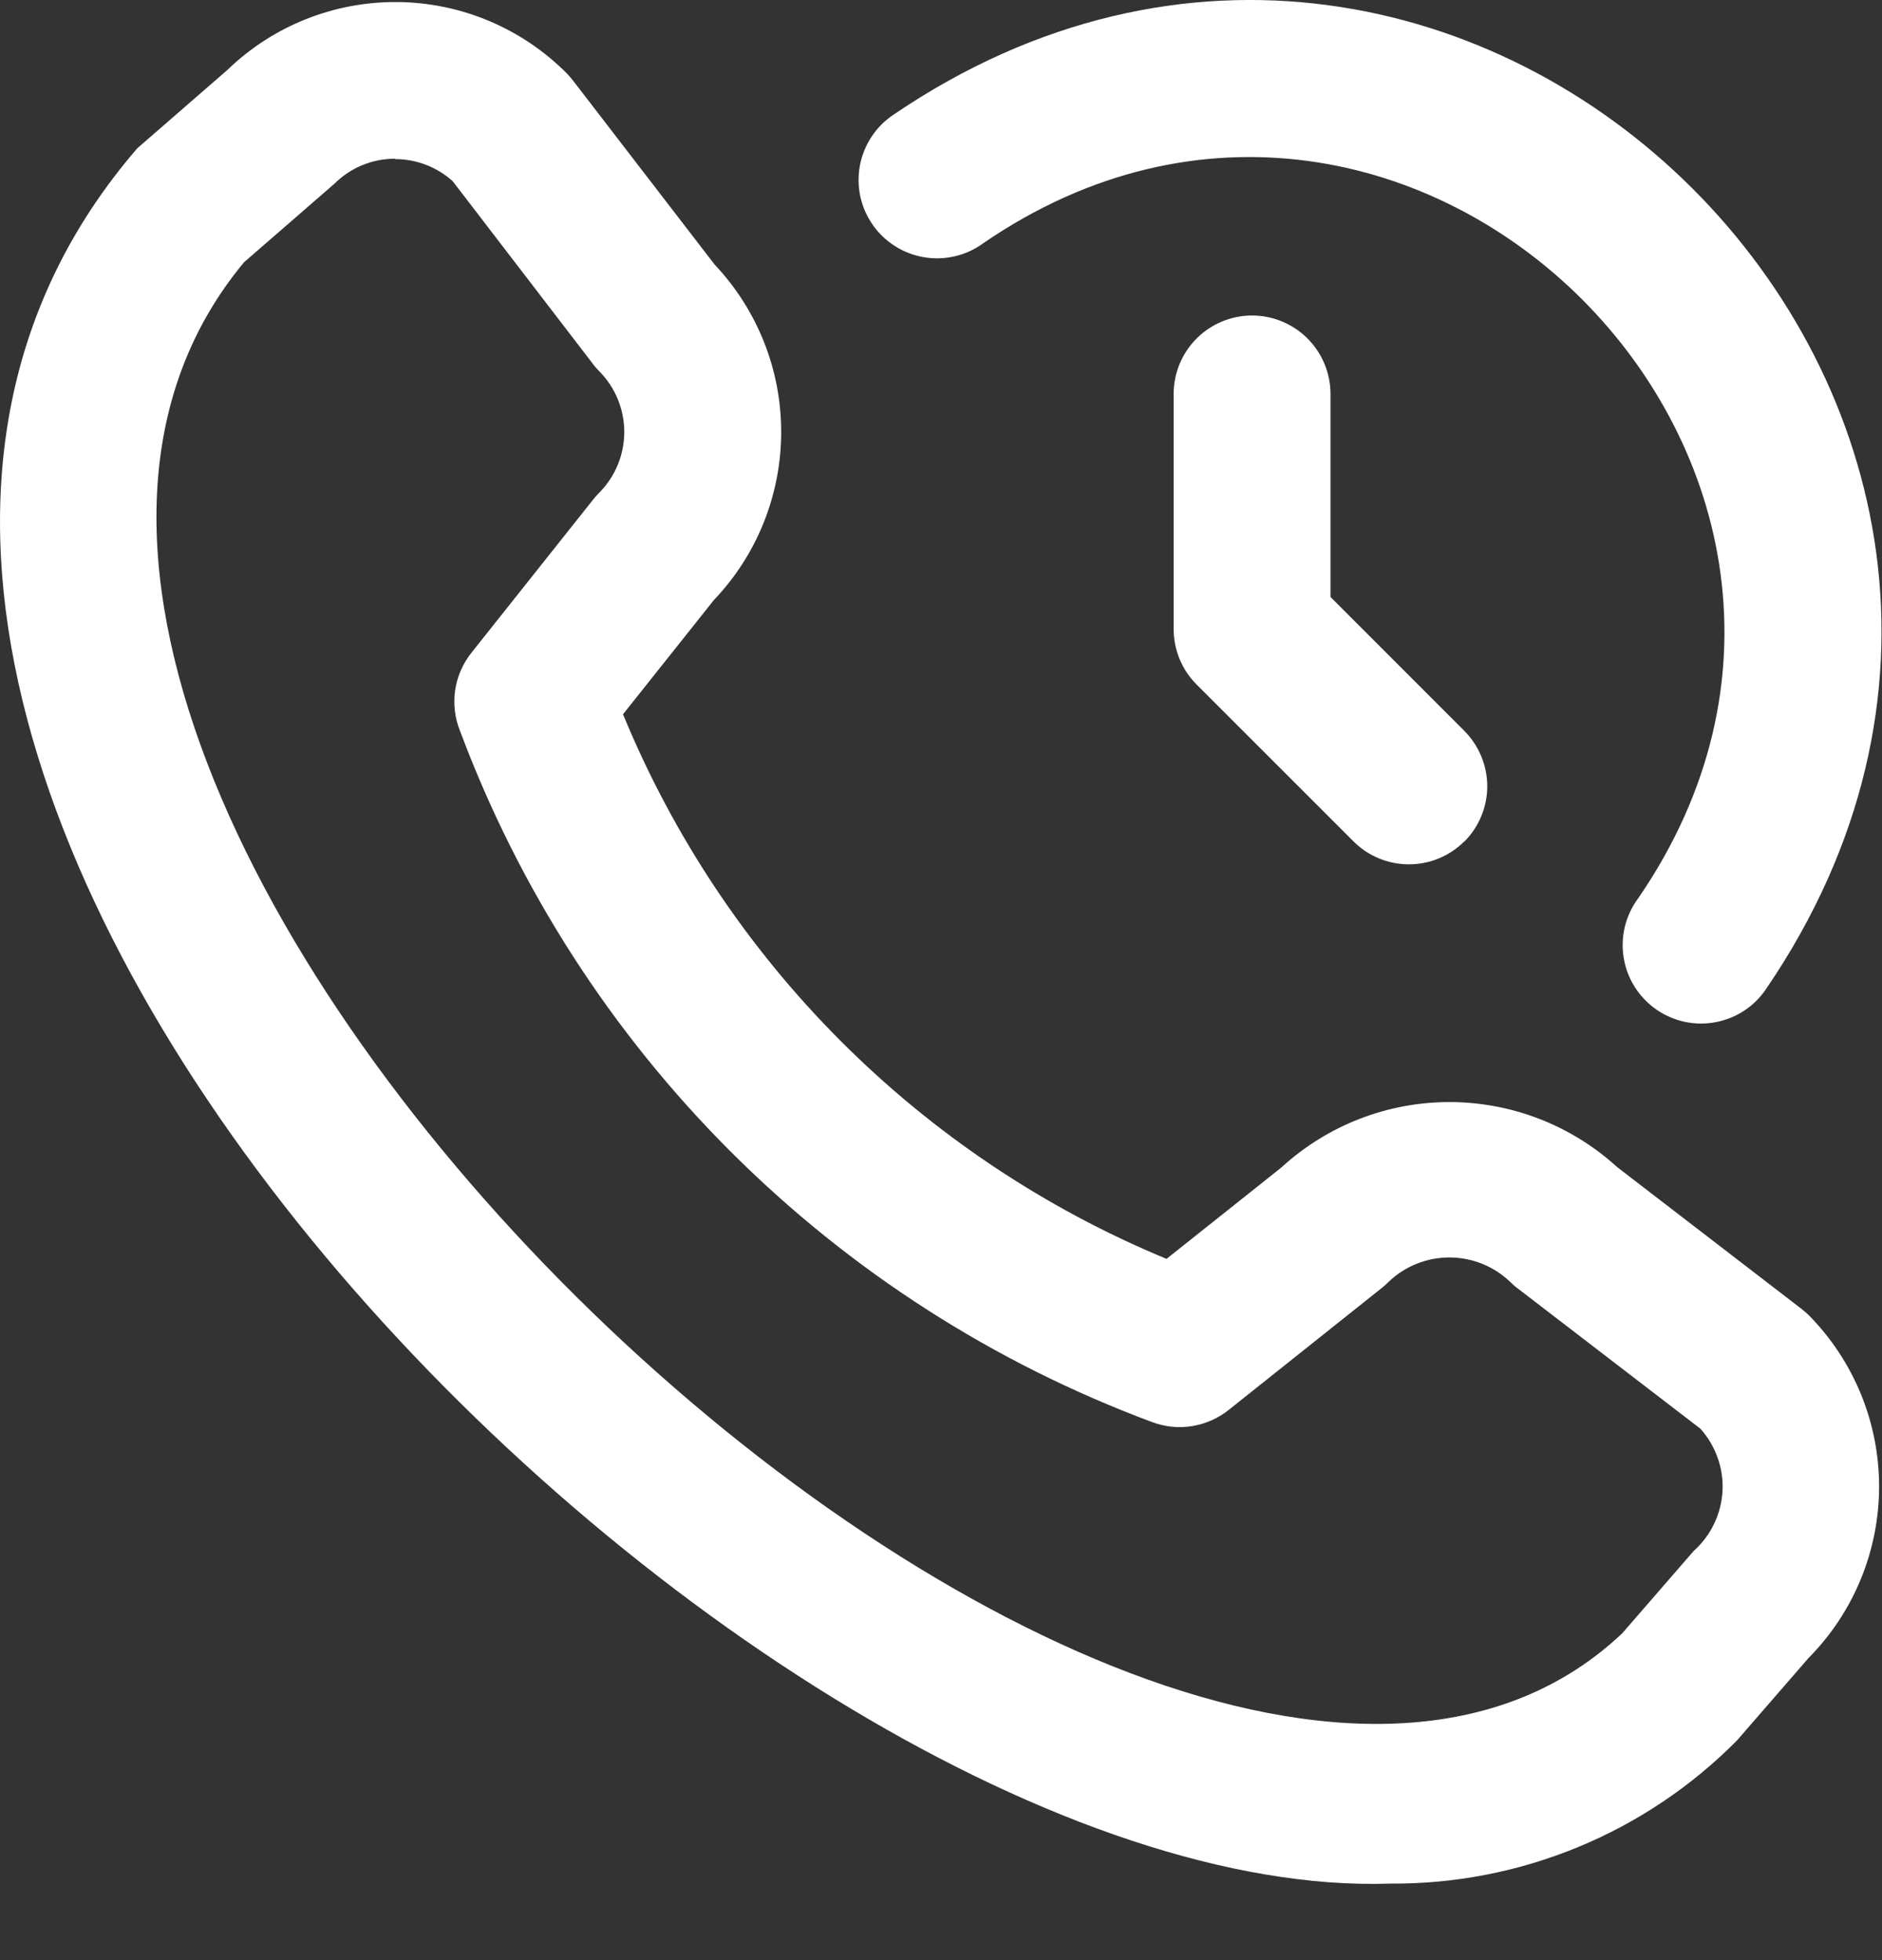 <svg width="24" height="25" viewBox="0 0 24 25" fill="none" xmlns="http://www.w3.org/2000/svg">
<rect x="0" y="0" width="24" height="25" fill="#333333" stroke="none"/>
<path d="M17.729 24.024C9.598 24.299 -5.05 9.769 1.751 1.891L2.901 0.891C3.483 0.328 4.263 0.018 5.073 0.026C5.882 0.034 6.656 0.361 7.227 0.935C7.258 0.967 7.286 1 7.313 1.035L9.113 3.374C9.66 3.953 9.964 4.72 9.962 5.516C9.96 6.313 9.653 7.078 9.103 7.654L7.945 9.11C8.586 10.667 9.528 12.082 10.718 13.274C11.907 14.466 13.32 15.412 14.876 16.056L16.34 14.891C16.924 14.355 17.687 14.057 18.48 14.056C19.272 14.055 20.037 14.351 20.622 14.885L22.962 16.685C22.997 16.712 23.03 16.74 23.062 16.77C23.639 17.353 23.963 18.139 23.963 18.959C23.963 19.779 23.639 20.566 23.062 21.148L22.151 22.198C21.573 22.782 20.884 23.245 20.125 23.558C19.365 23.872 18.55 24.03 17.729 24.024ZM5.038 2.024C4.894 2.024 4.752 2.052 4.619 2.107C4.486 2.162 4.365 2.243 4.264 2.344L3.113 3.344C-2.533 10.132 14.744 26.447 20.687 20.832L21.599 19.781C21.707 19.685 21.795 19.568 21.858 19.437C21.921 19.306 21.958 19.164 21.966 19.019C21.974 18.875 21.953 18.729 21.904 18.593C21.856 18.456 21.781 18.33 21.684 18.222L19.357 16.435C19.321 16.409 19.288 16.38 19.257 16.348C19.048 16.149 18.771 16.038 18.483 16.038C18.195 16.038 17.917 16.149 17.709 16.348C17.682 16.375 17.654 16.401 17.625 16.424L15.667 17.984C15.531 18.092 15.369 18.163 15.197 18.19C15.026 18.217 14.85 18.198 14.688 18.136C12.672 17.385 10.841 16.21 9.319 14.689C7.797 13.169 6.62 11.339 5.867 9.324C5.8 9.16 5.779 8.98 5.804 8.804C5.83 8.629 5.902 8.463 6.013 8.324L7.567 6.368C7.59 6.339 7.615 6.311 7.642 6.284C7.846 6.078 7.961 5.8 7.961 5.51C7.961 5.22 7.846 4.941 7.642 4.735C7.611 4.704 7.582 4.671 7.556 4.635L5.773 2.311C5.571 2.129 5.309 2.029 5.038 2.029V2.024ZM22.531 12.6C27.521 5.255 18.731 -3.526 11.394 1.463C11.283 1.537 11.188 1.632 11.115 1.743C11.042 1.854 10.991 1.979 10.966 2.109C10.942 2.24 10.943 2.375 10.971 2.505C10.999 2.635 11.053 2.758 11.129 2.867C11.205 2.976 11.302 3.069 11.415 3.14C11.527 3.211 11.652 3.259 11.784 3.281C11.915 3.303 12.049 3.299 12.179 3.268C12.308 3.238 12.43 3.182 12.538 3.103C18.012 -0.656 24.648 5.987 20.891 11.457C20.811 11.565 20.753 11.687 20.721 11.817C20.69 11.947 20.684 12.083 20.706 12.215C20.727 12.347 20.775 12.474 20.846 12.587C20.918 12.7 21.011 12.798 21.121 12.875C21.231 12.951 21.355 13.005 21.486 13.033C21.617 13.061 21.753 13.062 21.884 13.036C22.016 13.01 22.141 12.959 22.252 12.884C22.363 12.809 22.458 12.713 22.531 12.6ZM18.673 10.735C18.86 10.548 18.966 10.293 18.966 10.028C18.966 9.763 18.86 9.509 18.673 9.321L16.967 7.614V5.024C16.967 4.759 16.861 4.505 16.674 4.317C16.486 4.13 16.232 4.024 15.967 4.024C15.702 4.024 15.447 4.13 15.26 4.317C15.072 4.505 14.967 4.759 14.967 5.024V8.024C14.967 8.289 15.072 8.544 15.26 8.731L17.26 10.731C17.447 10.919 17.702 11.024 17.967 11.024C18.232 11.024 18.486 10.919 18.674 10.731L18.673 10.735Z" fill="white"/>
</svg>
